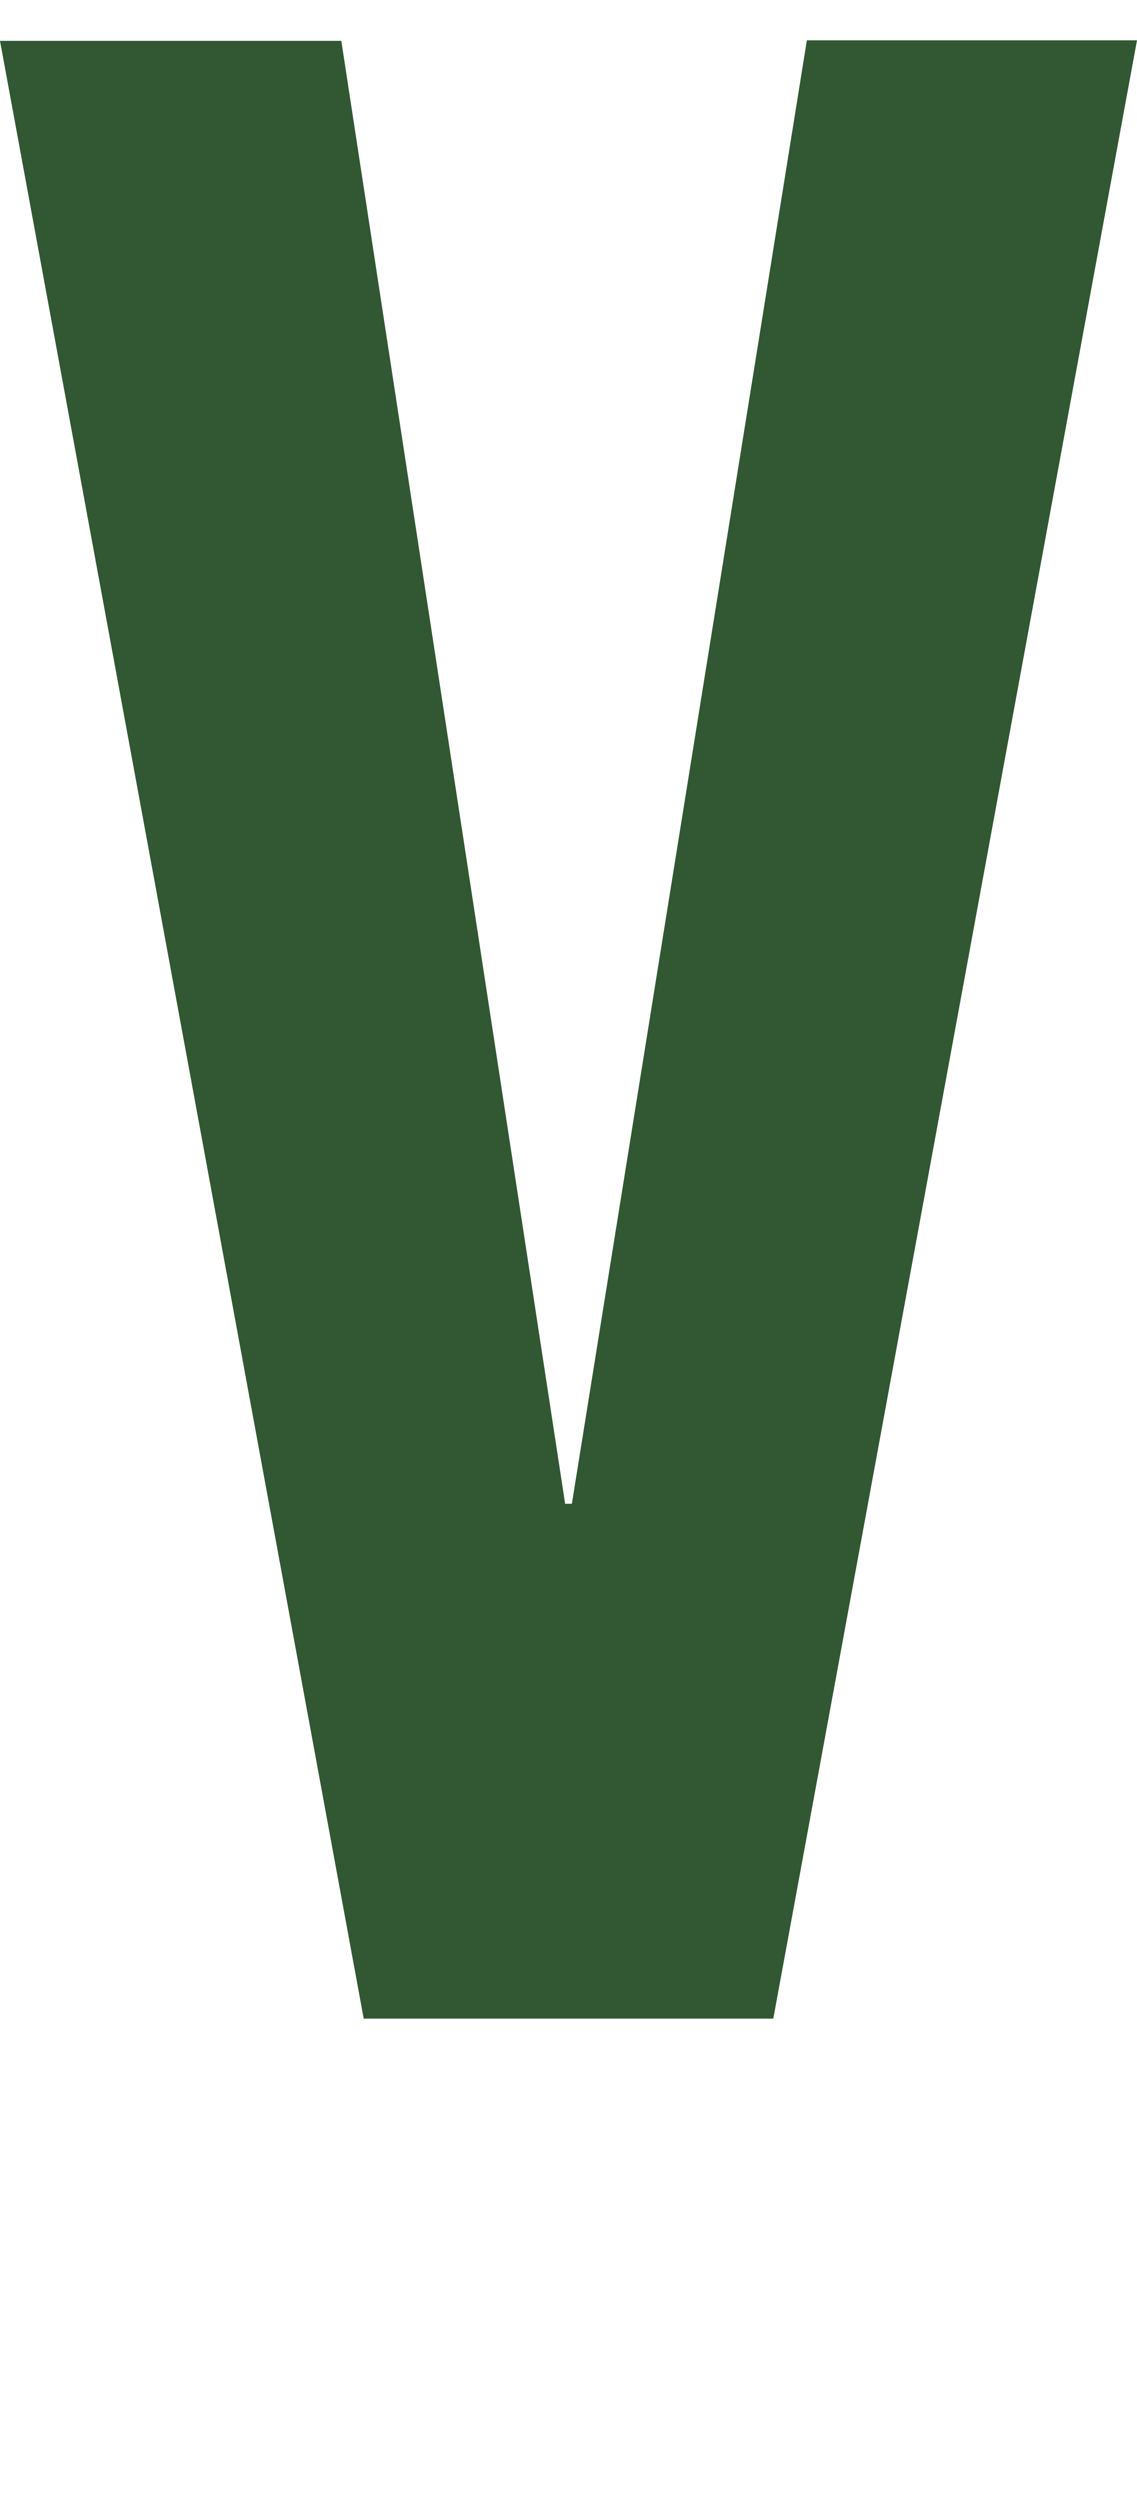 <?xml version="1.0" encoding="utf-8"?>
<!-- Generator: Adobe Illustrator 23.0.3, SVG Export Plug-In . SVG Version: 6.00 Build 0)  -->
<svg version="1.1" id="レイヤー_1" xmlns="http://www.w3.org/2000/svg" xmlns:xlink="http://www.w3.org/1999/xlink" x="0px"
	 y="0px" viewBox="0 0 20.32 44.67" style="enable-background:new 0 0 20.32 44.67;" xml:space="preserve">
<style type="text/css">
	.st0{fill:#325733;}
</style>
<path class="st0" d="M10.1,26.87h0.12l4.2-26.15h5.9l-6.5,35.35H6.5L0,0.73h6.1L10.1,26.87z"/>
</svg>
